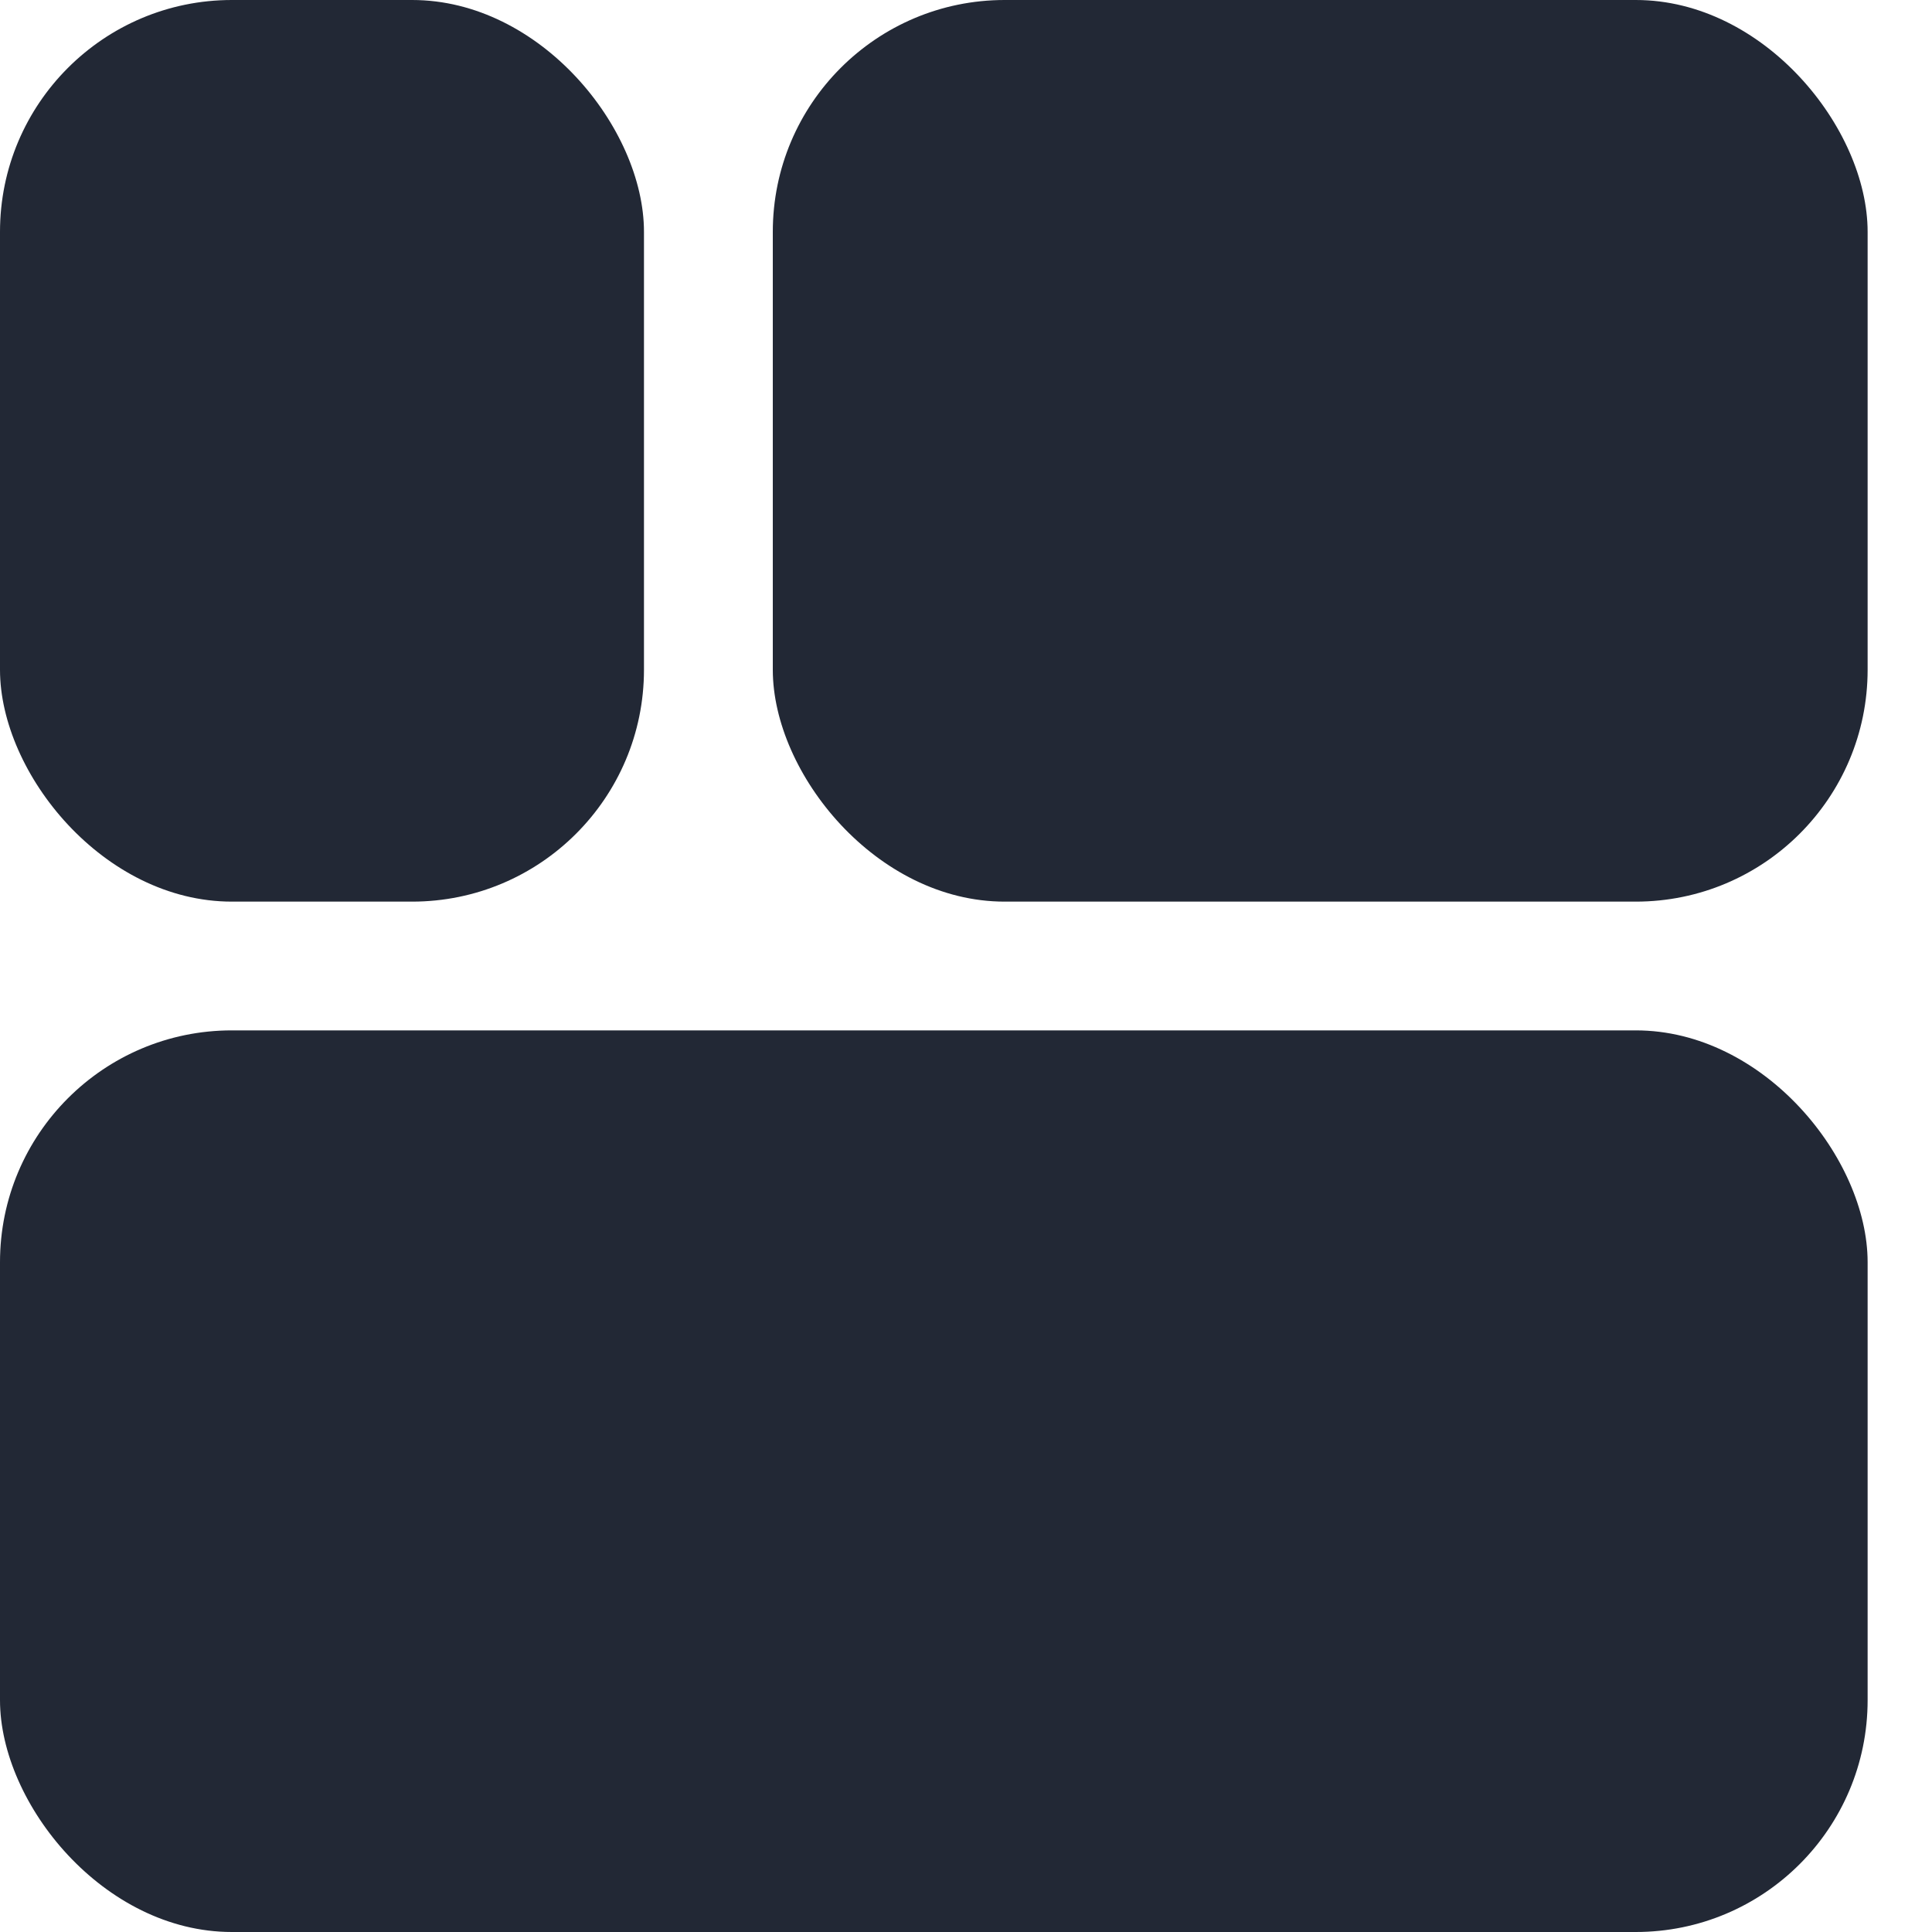 <?xml version="1.0" encoding="UTF-8"?> <svg xmlns="http://www.w3.org/2000/svg" width="25" height="25" viewBox="0 0 25 25" fill="none"><rect width="8.333" height="11.667" rx="3" fill="#222835"></rect><rect x="10" width="14.167" height="11.667" rx="3" fill="#222835"></rect><rect y="13.333" width="24.167" height="11.667" rx="3" fill="#222835"></rect></svg> 